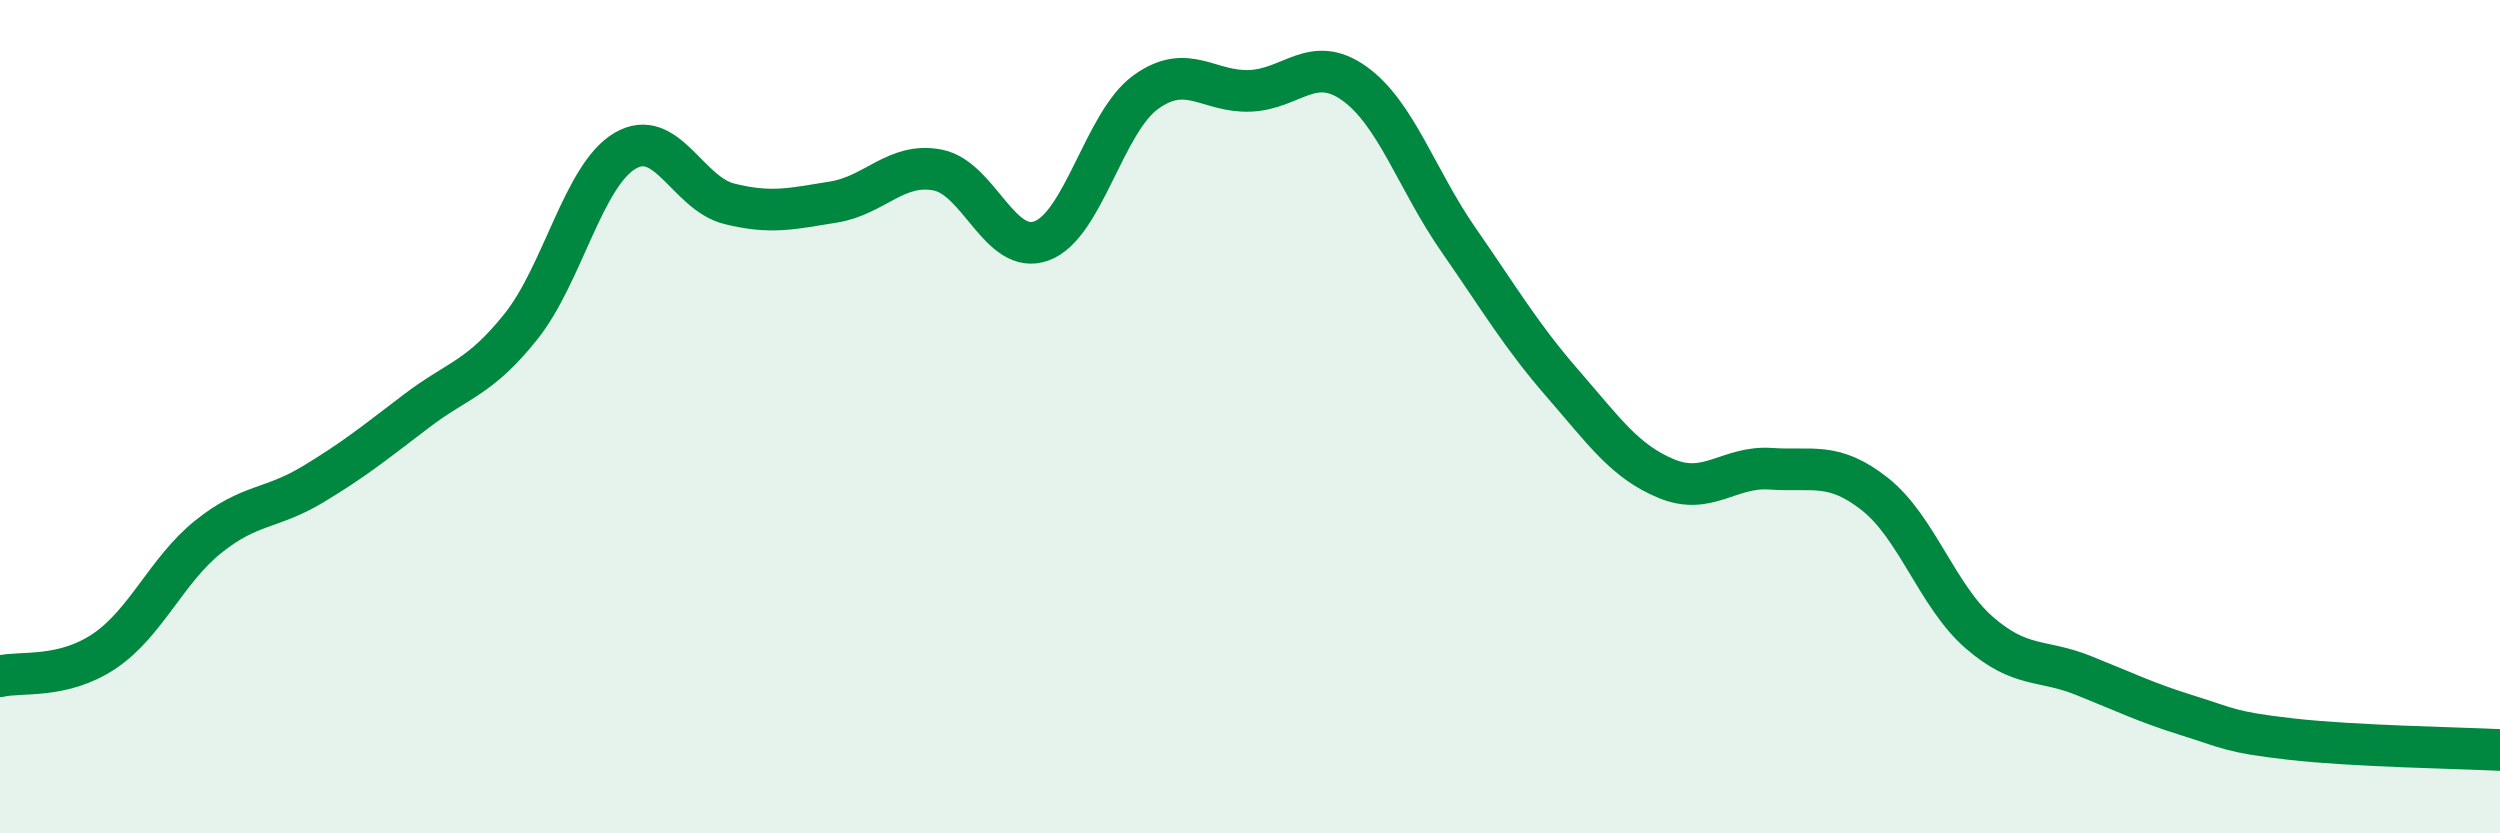 
    <svg width="60" height="20" viewBox="0 0 60 20" xmlns="http://www.w3.org/2000/svg">
      <path
        d="M 0,16.23 C 0.5,16.11 1.5,16.3 2.5,15.63 C 3.5,14.96 4,13.68 5,12.88 C 6,12.08 6.5,12.23 7.5,11.63 C 8.5,11.03 9,10.62 10,9.86 C 11,9.1 11.5,9.09 12.5,7.84 C 13.5,6.59 14,4.21 15,3.62 C 16,3.03 16.5,4.64 17.5,4.89 C 18.5,5.14 19,5.01 20,4.85 C 21,4.69 21.5,3.89 22.5,4.08 C 23.5,4.27 24,6.15 25,5.78 C 26,5.41 26.5,2.93 27.5,2.21 C 28.5,1.49 29,2.22 30,2.18 C 31,2.14 31.5,1.29 32.5,2 C 33.5,2.71 34,4.31 35,5.75 C 36,7.19 36.5,8.05 37.5,9.2 C 38.5,10.35 39,11.08 40,11.49 C 41,11.9 41.5,11.18 42.5,11.25 C 43.5,11.32 44,11.07 45,11.86 C 46,12.65 46.5,14.31 47.5,15.18 C 48.5,16.05 49,15.81 50,16.21 C 51,16.61 51.5,16.86 52.5,17.17 C 53.5,17.48 53.5,17.57 55,17.74 C 56.5,17.91 59,17.95 60,18L60 20L0 20Z"
        fill="#008740"
        opacity="0.1"
        stroke-linecap="round"
        stroke-linejoin="round"
      />
      <path
        d="M 0,16.23 C 0.5,16.11 1.5,16.3 2.5,15.63 C 3.5,14.96 4,13.68 5,12.88 C 6,12.08 6.5,12.23 7.5,11.63 C 8.5,11.03 9,10.62 10,9.86 C 11,9.1 11.5,9.09 12.5,7.84 C 13.5,6.59 14,4.21 15,3.62 C 16,3.03 16.5,4.64 17.5,4.89 C 18.5,5.14 19,5.01 20,4.85 C 21,4.69 21.5,3.89 22.5,4.08 C 23.5,4.27 24,6.15 25,5.78 C 26,5.41 26.5,2.93 27.5,2.21 C 28.5,1.49 29,2.22 30,2.18 C 31,2.14 31.5,1.29 32.5,2 C 33.5,2.71 34,4.31 35,5.75 C 36,7.19 36.5,8.05 37.5,9.2 C 38.5,10.35 39,11.08 40,11.49 C 41,11.9 41.5,11.18 42.5,11.25 C 43.5,11.32 44,11.07 45,11.86 C 46,12.65 46.5,14.31 47.5,15.18 C 48.5,16.05 49,15.81 50,16.21 C 51,16.61 51.5,16.86 52.5,17.17 C 53.5,17.48 53.5,17.57 55,17.74 C 56.5,17.91 59,17.95 60,18"
        stroke="#008740"
        stroke-width="1"
        fill="none"
        stroke-linecap="round"
        stroke-linejoin="round"
      />
    </svg>
  